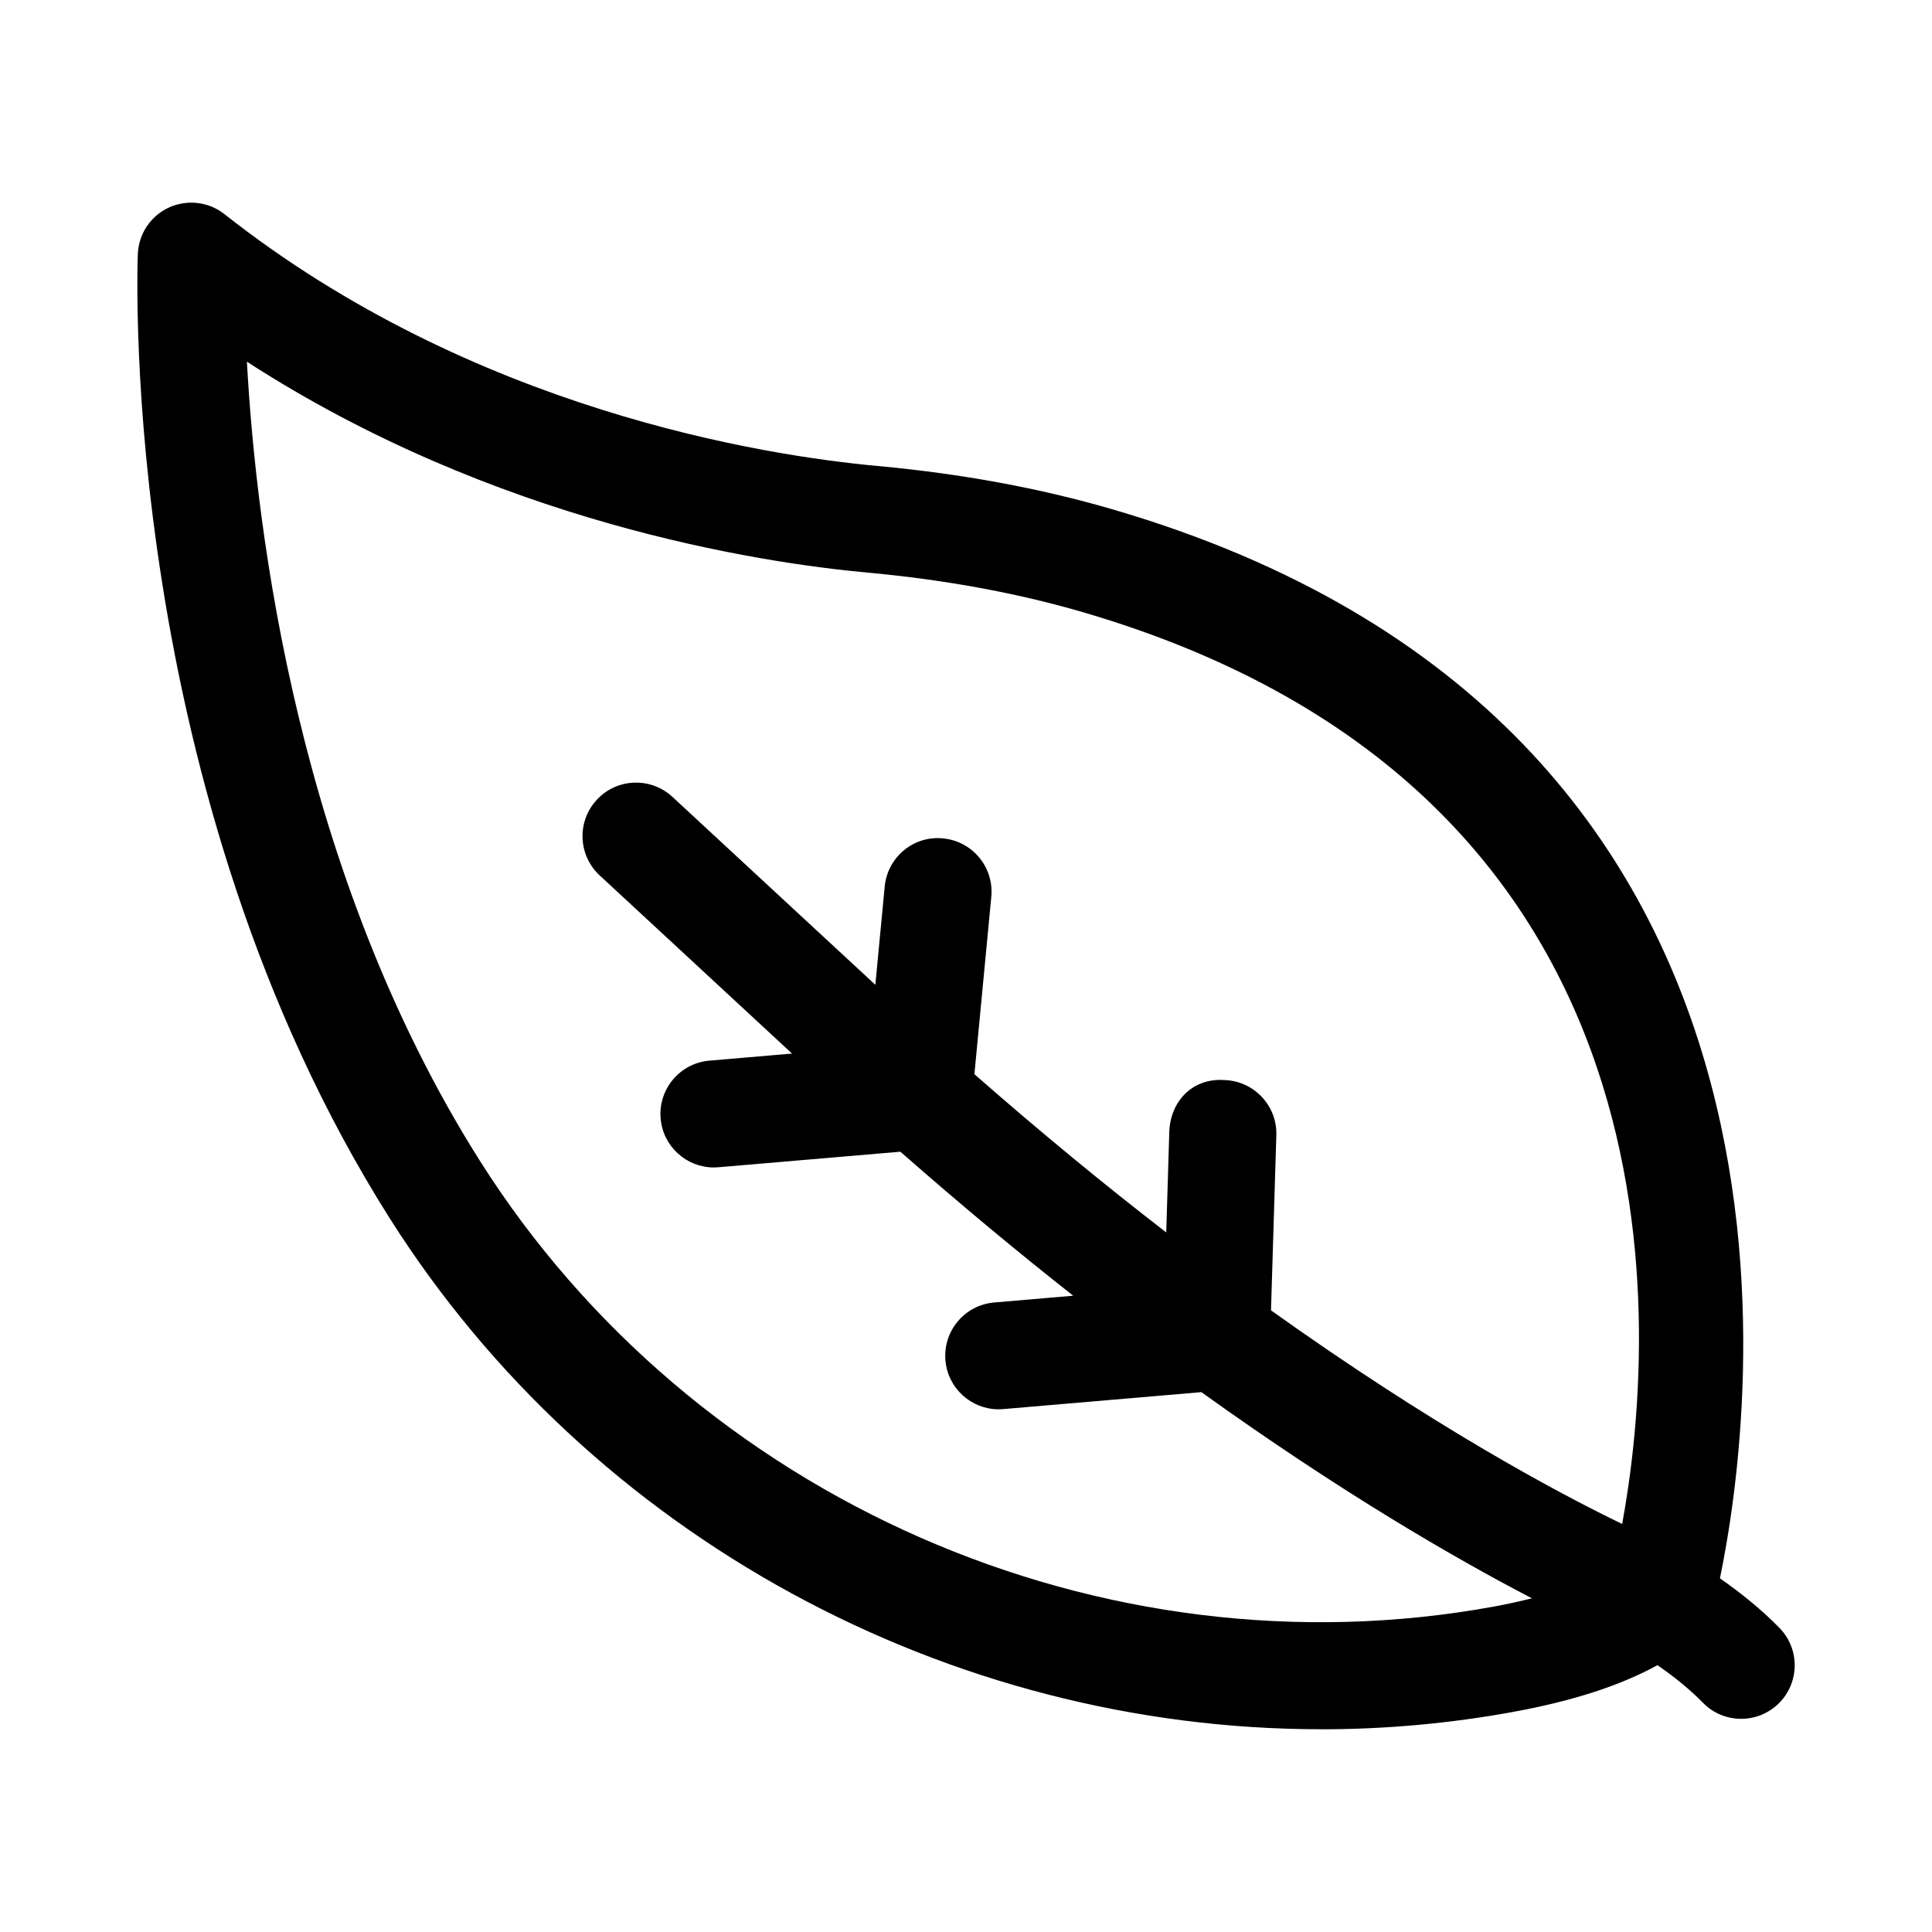<?xml version="1.0" encoding="UTF-8"?>
<!-- Uploaded to: SVG Repo, www.svgrepo.com, Generator: SVG Repo Mixer Tools -->
<svg fill="#000000" width="800px" height="800px" version="1.1" viewBox="144 144 512 512" xmlns="http://www.w3.org/2000/svg">
 <path d="m494.06 602.28c16.992 0 34.109-1.516 51.102-4.637 15.781-2.894 28.309-6.984 38.082-12.355 4.504 3.109 8.578 6.414 12.043 9.953 2.769 2.844 6.465 4.266 10.141 4.266 3.582 0 7.148-1.348 9.918-4.043 5.598-5.477 5.707-14.449 0.223-20.055-4.613-4.715-9.934-9.07-15.766-13.133 9.027-43.695 34.109-226.31-160.95-283.29-19.113-5.586-40.059-9.457-62.219-11.488-30.121-2.762-107.3-14.812-173.15-66.75-4.191-3.316-9.898-3.953-14.738-1.746-4.84 2.234-8.016 7.008-8.219 12.336-0.223 5.769-4.617 142.57 66.652 255.36 53.605 84.824 148.55 135.57 246.89 135.57zm-120.02-306.52c20.352 1.867 39.484 5.383 56.863 10.453 163.52 47.758 151.97 192.64 142.99 241.66-18.223-8.82-50.738-26.402-93.066-56.617l1.414-46.422c0.238-7.832-5.93-14.367-13.758-14.609-8.734-0.602-14.367 5.93-14.609 13.738l-0.809 26.641c-15.957-12.316-32.953-26.238-50.84-41.934l4.481-47.02c0.738-7.801-4.984-14.727-12.777-15.465-7.793-0.82-14.738 4.957-15.477 12.77l-2.477 26.027-53.777-49.805c-5.742-5.309-14.719-4.984-20.039 0.766-5.336 5.754-4.984 14.719 0.758 20.047l50.977 47.215-21.891 1.875c-7.812 0.664-13.594 7.535-12.93 15.336 0.629 7.398 6.832 12.973 14.109 12.973 0.406 0 0.812-0.02 1.219-0.055l48.211-4.121c15.949 14.02 31.273 26.742 45.801 38.164l-20.938 1.793c-7.812 0.664-13.594 7.535-12.93 15.336 0.629 7.398 6.832 12.973 14.109 12.973 0.406 0 0.812-0.02 1.219-0.055l52.5-4.492c37.184 26.684 67.27 44.07 87.598 54.637-3.023 0.754-6.254 1.488-9.938 2.164-103.95 19.066-212.16-28.383-268.91-118.18-48.227-76.34-59.27-167.14-61.691-211.7 65.711 42.523 135.48 53.234 164.61 55.91z"/>
</svg>